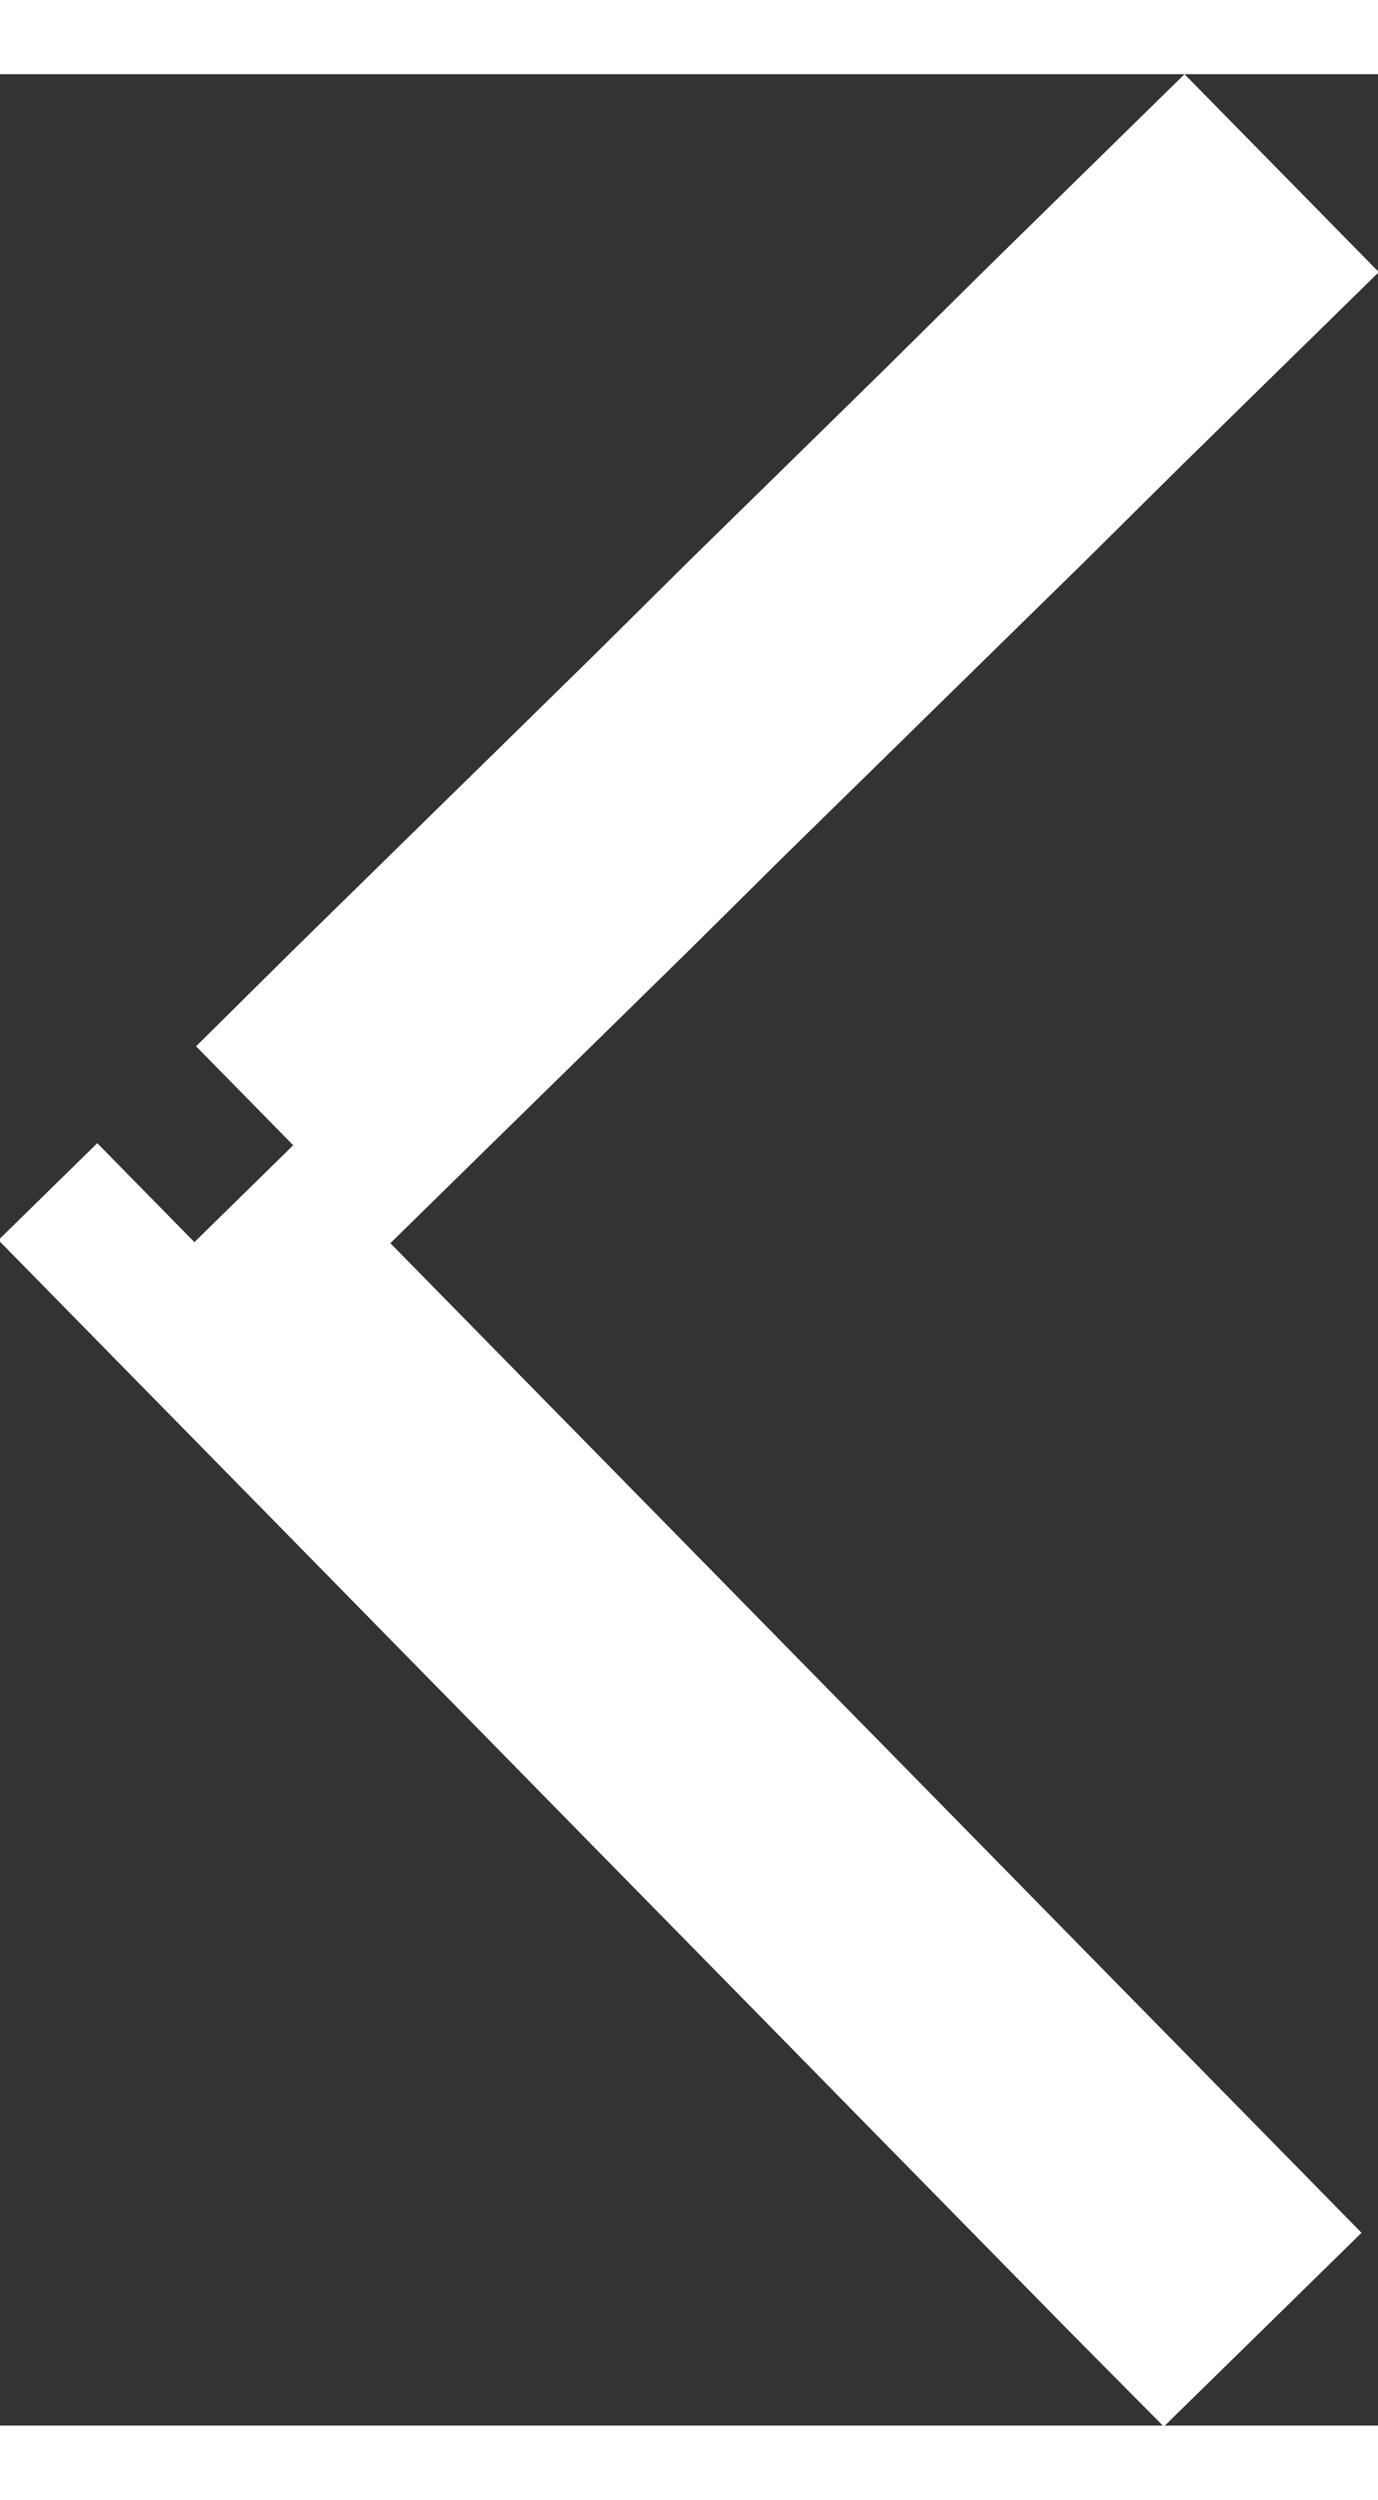 <svg xmlns="http://www.w3.org/2000/svg" width="10.375" height="18.81" viewBox="0 0 13.375 22.81">
  <rect x="0" y="0" width="13.375" height="22.81" fill="#333333" stroke="none"/>
  <defs>
    <style>
      .cls-1 {
        fill: #fff;
        fill-rule: evenodd;
      }
    </style>
  </defs>
  <path id="Rectangle_3_copy_2" data-name="Rectangle 3 copy 2" class="cls-1" d="M205.286,3181.6l0.96-.95,0.942,0.96-0.959.95Zm0.96-.95,0.959-.94,0.943,0.96-0.96.94Zm0.942,0.96,0.96-.94,0.942,0.96-0.959.94Zm-0.959.95,0.959-.95,0.943,0.96-0.96.94Zm-1.886-1.92,0.96-.95,0.943,0.96-0.96.95Zm0.96-.95,0.959-.94,0.943,0.96-0.959.94Zm-0.943-.96,0.96-.94,0.942,0.96-0.959.94Zm-0.959.95,0.959-.95,0.943,0.96-0.96.95Zm-0.943-.96,0.96-.95,0.942,0.96-0.959.95Zm0.96-.95,0.959-.94,0.943,0.96-0.96.94Zm-0.943-.95,0.959-.95,0.943,0.96-0.959.94Zm-0.96.94,0.96-.94,0.943,0.95-0.96.95Zm-0.942-.96,0.959-.94,0.943,0.96-0.96.94Zm0.959-.94,0.96-.95,0.942,0.96-0.959.95Zm-0.942-.96,0.959-.95,0.943,0.96-0.96.95Zm-0.96.94,0.96-.94,0.942,0.96-0.959.94Zm-0.942-.96,0.959-.94,0.943,0.96-0.96.94Zm0.959-.94,0.959-.95,0.943,0.96-0.959.95Zm-0.943-.96,0.96-.95,0.942,0.96-0.959.95Zm-0.959.94,0.959-.94,0.943,0.96-0.959.94Zm-0.943-.96,0.96-.94,0.942,0.96-0.959.94Zm0.96-.94,0.959-.94,0.943,0.95-0.96.95Zm-0.943-.96,0.959-.94,0.943,0.96-0.959.94Zm-0.959.94,0.959-.94,0.943,0.96-0.96.94Zm0.959-.94,0.959-.94,0.943,0.96-0.959.94Zm0.959-.94,0.96-.95,0.942,0.96-0.959.95Zm0.943,0.96,0.959-.95,0.943,0.96-0.959.94Zm0.959-.95,0.96-.94,0.943,0.96-0.96.94Zm-0.942-.96,0.959-.94,0.943,0.96-0.96.94Zm0.959-.94,0.96-.94,0.942,0.96-0.959.94Zm0.943,0.96,0.959-.94,0.943,0.96-0.959.94Zm0.959-.94,0.96-.94,0.942,0.95-0.959.95Zm-0.942-.96,0.959-.94,0.943,0.96-0.96.94Zm0.959-.94,0.959-.95,0.943,0.96-0.959.95Zm0.943,0.96,0.959-.95,0.943,0.96-0.96.94Zm0.959-.95,0.96-.94,0.942,0.96-0.959.94Zm-0.943-.96,0.96-.94,0.943,0.96-0.96.94Zm0.96-.94,0.959-.94,0.943,0.96-0.959.94Zm0.943,0.96,0.959-.94,0.943,0.96-0.96.94Zm0.959-.94,0.959-.95,0.943,0.96-0.959.95Zm-0.943-.96,0.96-.95,0.942,0.96-0.959.95Zm0.96-.95,0.959-.94,0.943,0.96-0.96.94Zm0.942,0.96,0.96-.94,0.942,0.96-0.959.94Zm0.96-.94,0.959-.94,0.943,0.96-0.96.94Zm-0.943-.96,0.959-.94,0.943,0.96-0.959.94Z" transform="translate(-195.875 -3160.69)"/>
</svg>
